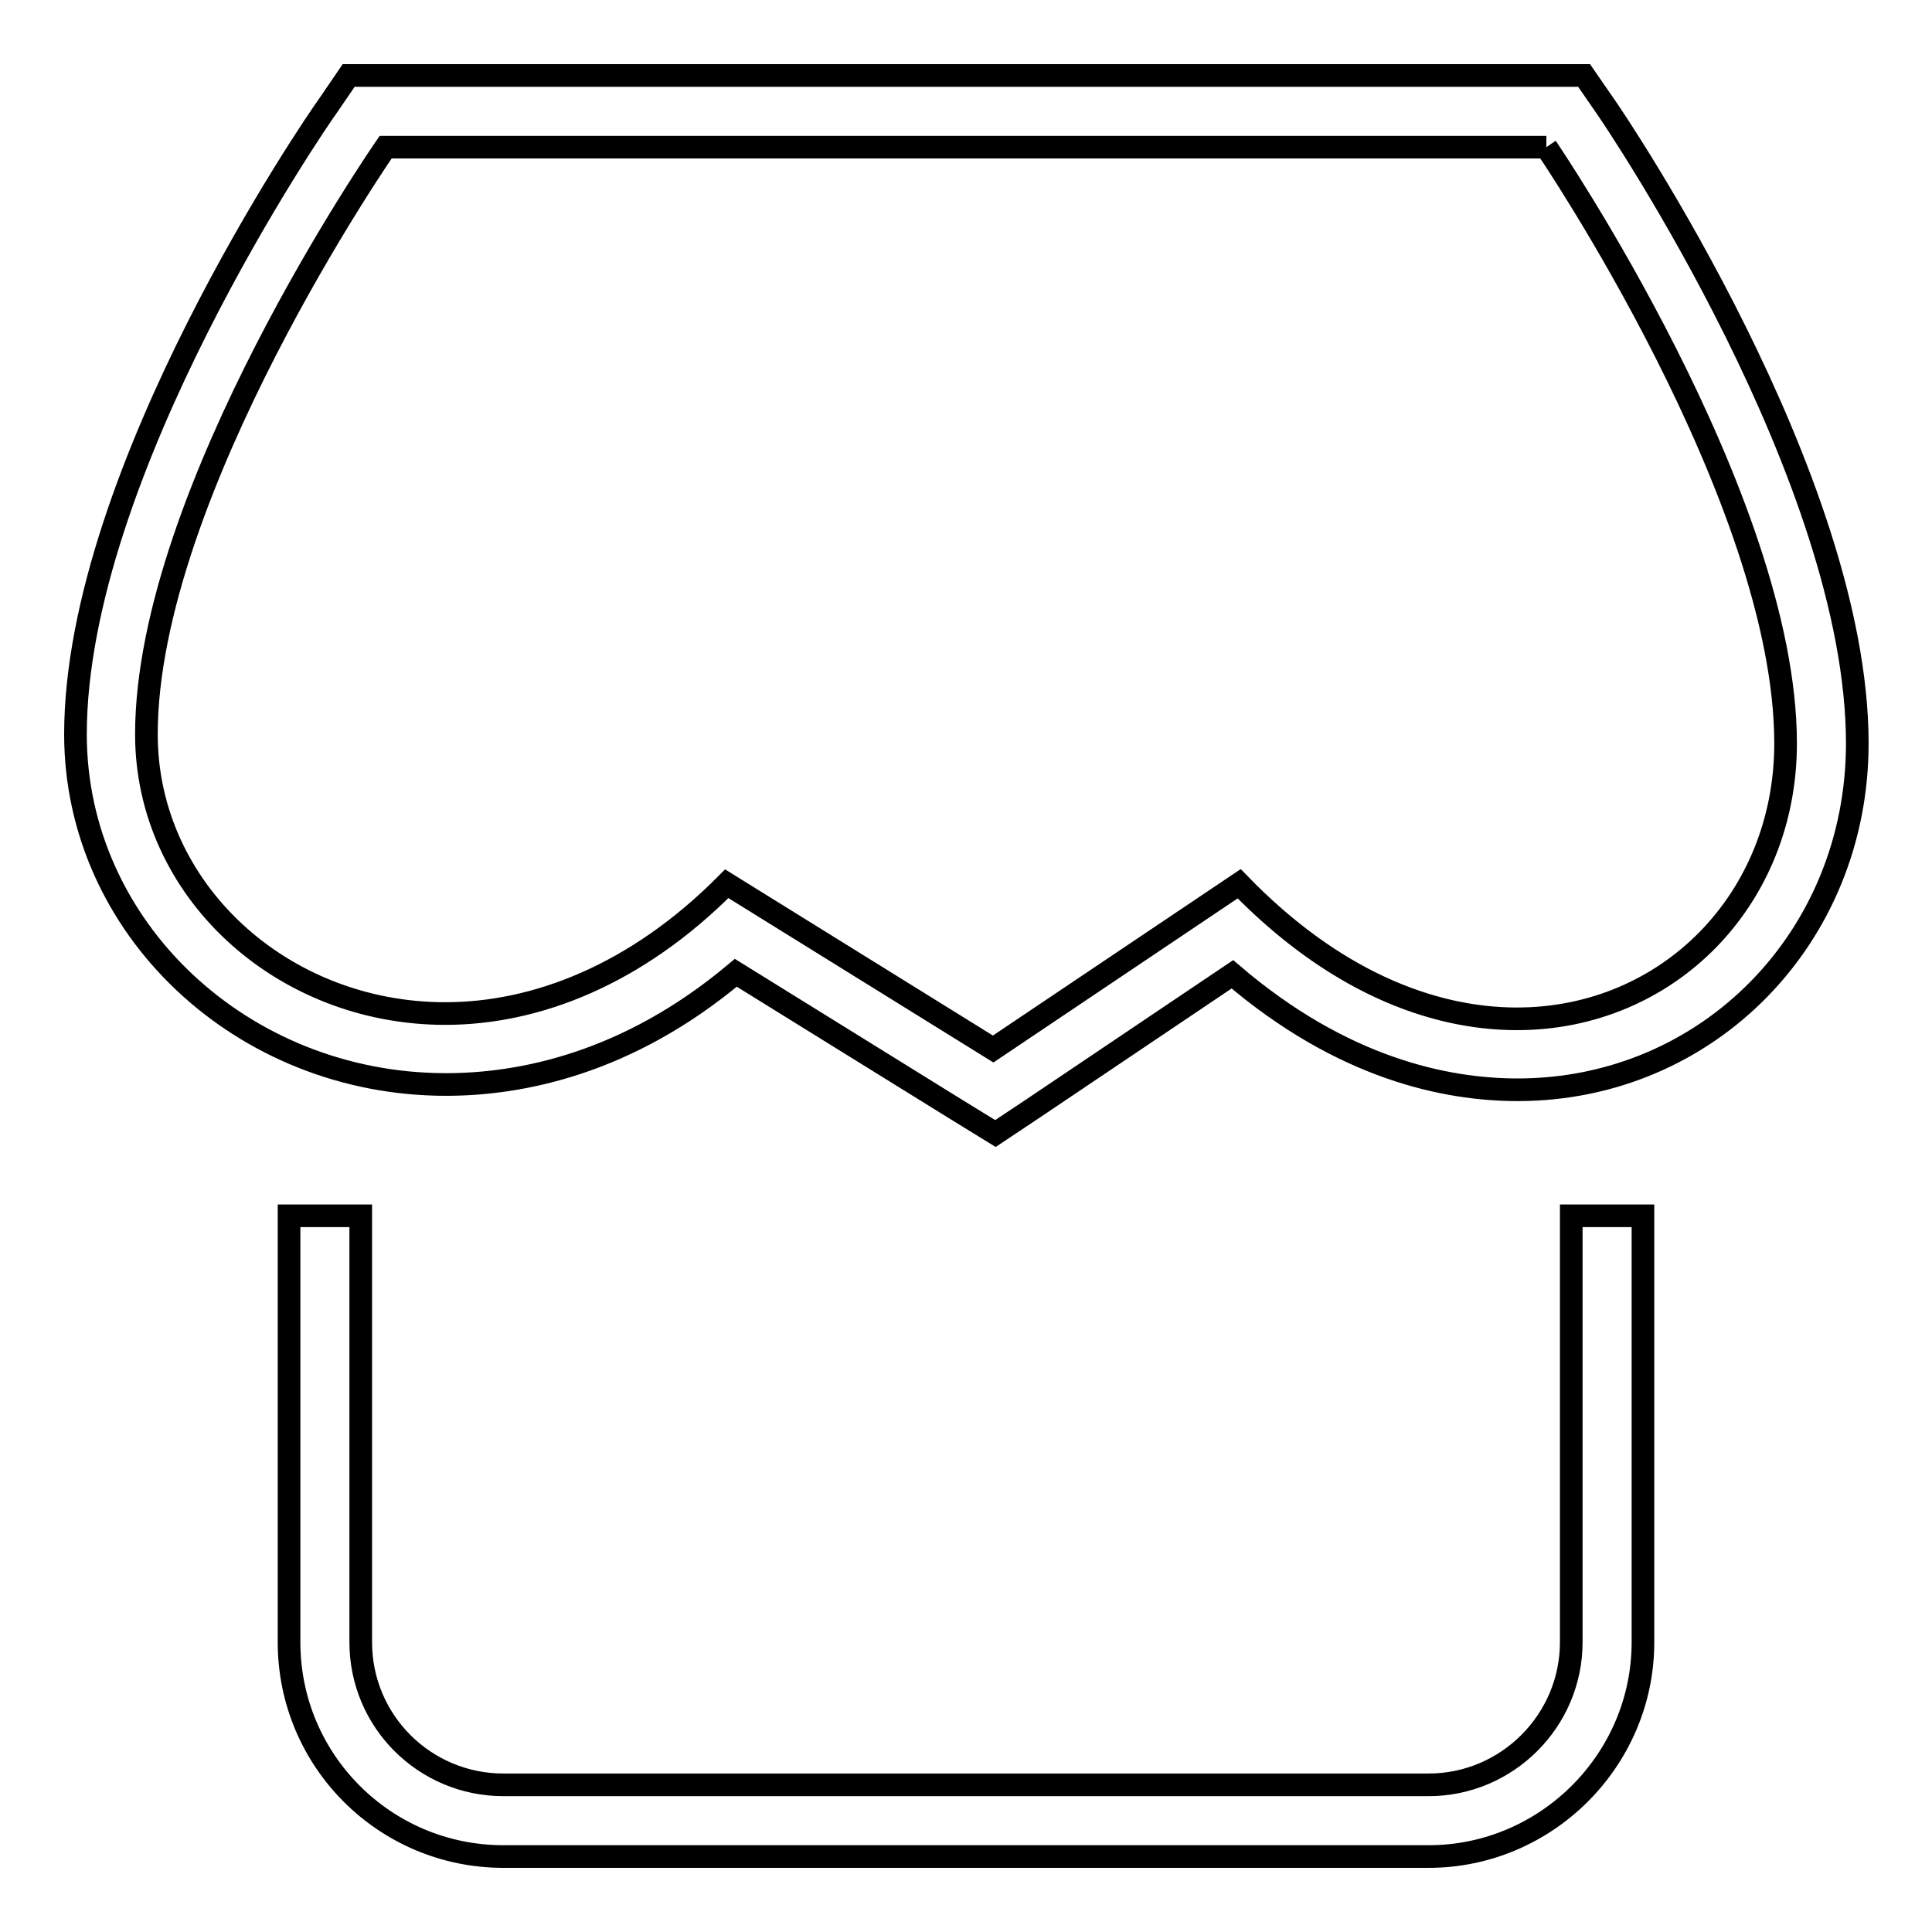 <?xml version="1.0" encoding="utf-8"?>
<!-- Svg Vector Icons : http://www.onlinewebfonts.com/icon -->
<!DOCTYPE svg PUBLIC "-//W3C//DTD SVG 1.1//EN" "http://www.w3.org/Graphics/SVG/1.1/DTD/svg11.dtd">
<svg version="1.1" xmlns="http://www.w3.org/2000/svg" xmlns:xlink="http://www.w3.org/1999/xlink" x="0px" y="0px" viewBox="0 0 256 256" enable-background="new 0 0 256 256" xml:space="preserve">
<g><g><path stroke-width="3" fill-opacity="0" stroke="#000000"  d="M213.2,14.2"/><path stroke-width="3" fill-opacity="0" stroke="#000000"  d="M204.9,19.5c0,0,31.7,46.5,31.7,79c0,20.7-15.6,36.5-35.6,36.5c-11.5,0-24.5-5.2-36.8-17.9L131.6,139l-35.3-21.9c-12,12.1-25.3,17.2-37.3,17.2c-21.7,0-39.6-16.4-39.6-37c0-32.1,31.7-77.8,31.7-77.8H204.9 M209.9,10h-5H51.1h-4.9l-2.8,4.1C42,16,10,62.6,10,97.3c0,25.6,22,46.4,49.1,46.4c9.8,0,24-2.7,38.4-14.8l29.2,18.1l5.2,3.2l5.1-3.4l26.3-17.7c14.6,12.5,28.3,15.3,37.8,15.3c25.2,0,45-20.2,45-45.9c0-35.1-31.9-82.3-33.3-84.3L209.9,10L209.9,10z"/><path stroke-width="3" fill-opacity="0" stroke="#000000"  d="M189.3,246H66.7c-15.7,0-28.4-12.7-28.4-28.4v-56.5h9.5v56.5c0,10.5,8.5,18.9,18.9,18.9h122.6c10.4,0,18.9-8.5,18.9-18.9v-56.5h9.5v56.5C217.7,233.2,204.9,246,189.3,246z"/></g></g>
</svg>